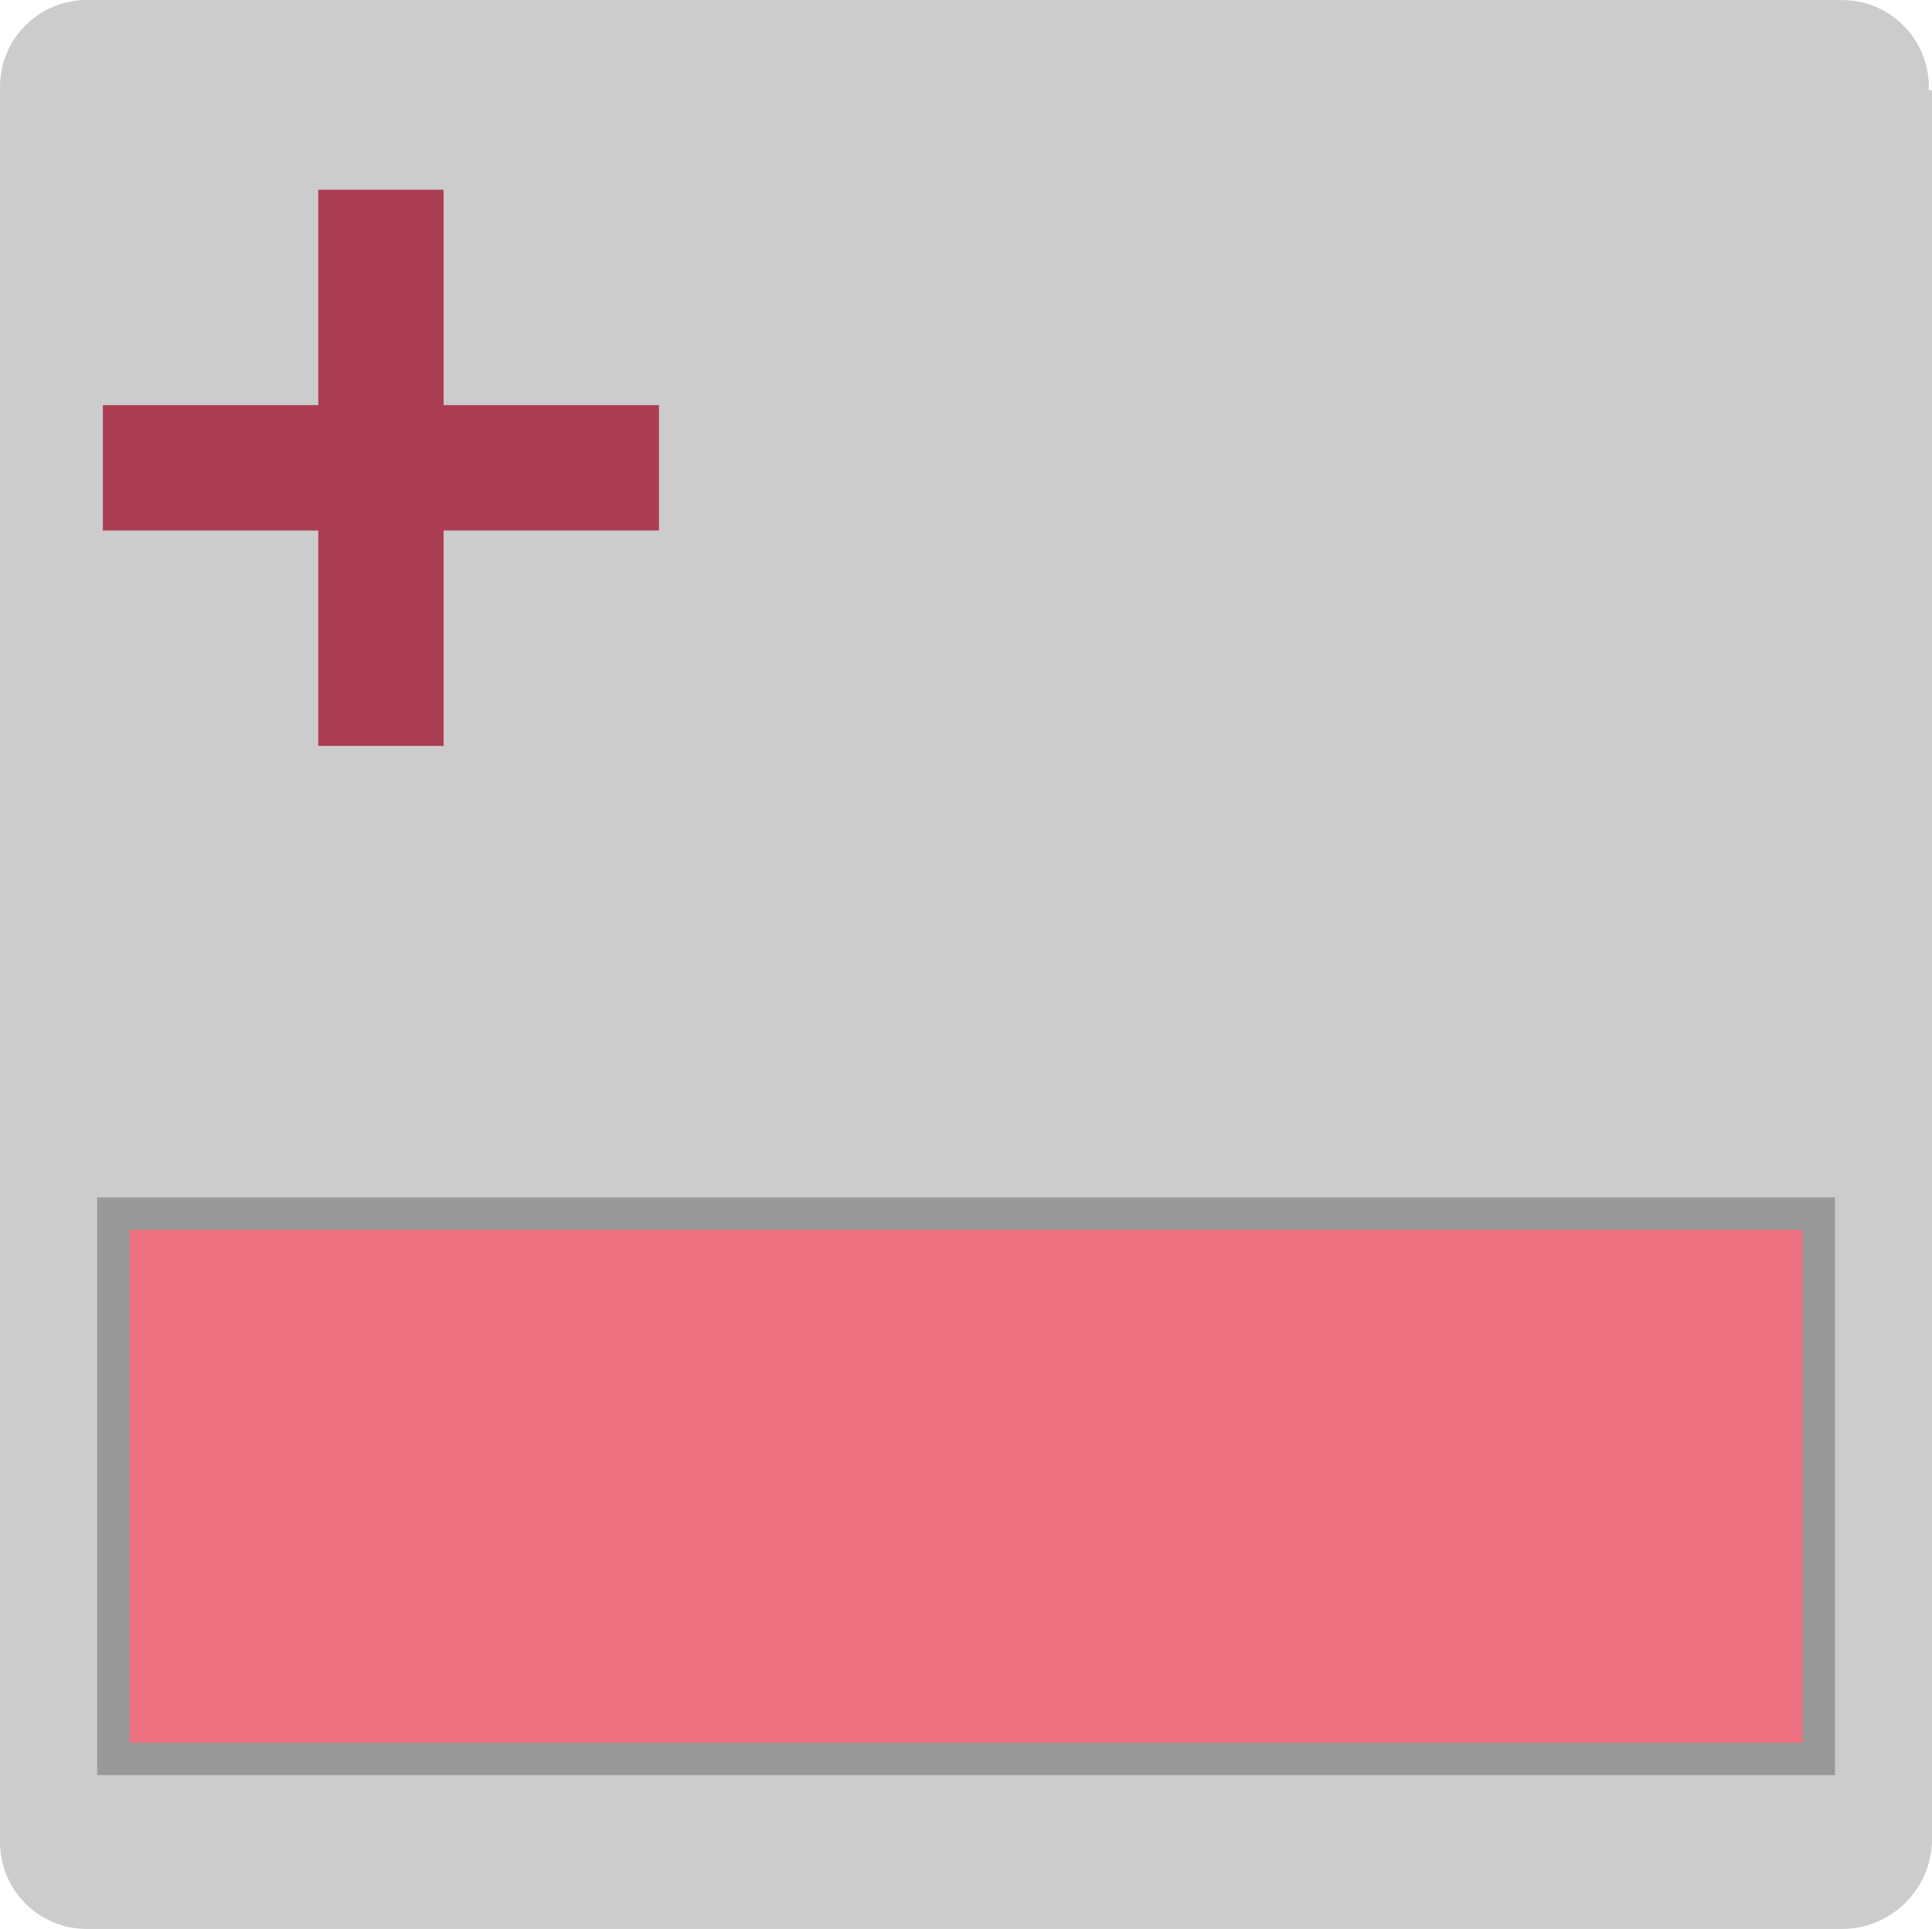 <?xml version="1.0" encoding="utf-8"?>
<!-- Generator: Adobe Illustrator 16.0.0, SVG Export Plug-In . SVG Version: 6.00 Build 0)  -->
<!DOCTYPE svg PUBLIC "-//W3C//DTD SVG 1.1//EN" "http://www.w3.org/Graphics/SVG/1.1/DTD/svg11.dtd">
<svg version="1.1" id="Ebene_1" xmlns="http://www.w3.org/2000/svg" xmlns:xlink="http://www.w3.org/1999/xlink" x="0px" y="0px"
	 width="60.1px" height="60px" viewBox="0 0 60.1 60" enable-background="new 0 0 60.1 60" xml:space="preserve">
<title>btn_crop</title>
<g>
	<path fill="#CCCCCC" d="M60,2.802c0.055-1.49-1.108-2.743-2.602-2.798c-0.031-0.002-0.064-0.002-0.101-0.002H2.8
		C1.31-0.053,0.057,1.11,0.002,2.6C0,2.634,0,2.668,0,2.702v0.1v54.5c0,1.491,1.209,2.7,2.7,2.7l0,0h54.6c1.546,0,2.8-1.254,2.8-2.8
		v-54.4H60z"/>
	<polygon fill="#ab3e52" points="20.5,12.602 13.8,12.602 13.8,5.902 9.9,5.902 9.9,12.602 3.2,12.602 3.2,16.502 9.9,16.502
		9.9,23.202 13.8,23.202 13.8,16.502 20.5,16.502 	"/>
</g>
<g>
	<g>
		<rect x="3.526" y="37.752" fill="#ee7282" stroke="#999999" stroke-miterlimit="10" width="53.052" height="16.96"/>
		<rect x="3.526" y="37.752" fill="none" stroke="#999999" stroke-miterlimit="10" width="53.052" height="16.96"/>
	</g>
</g>
</svg>
